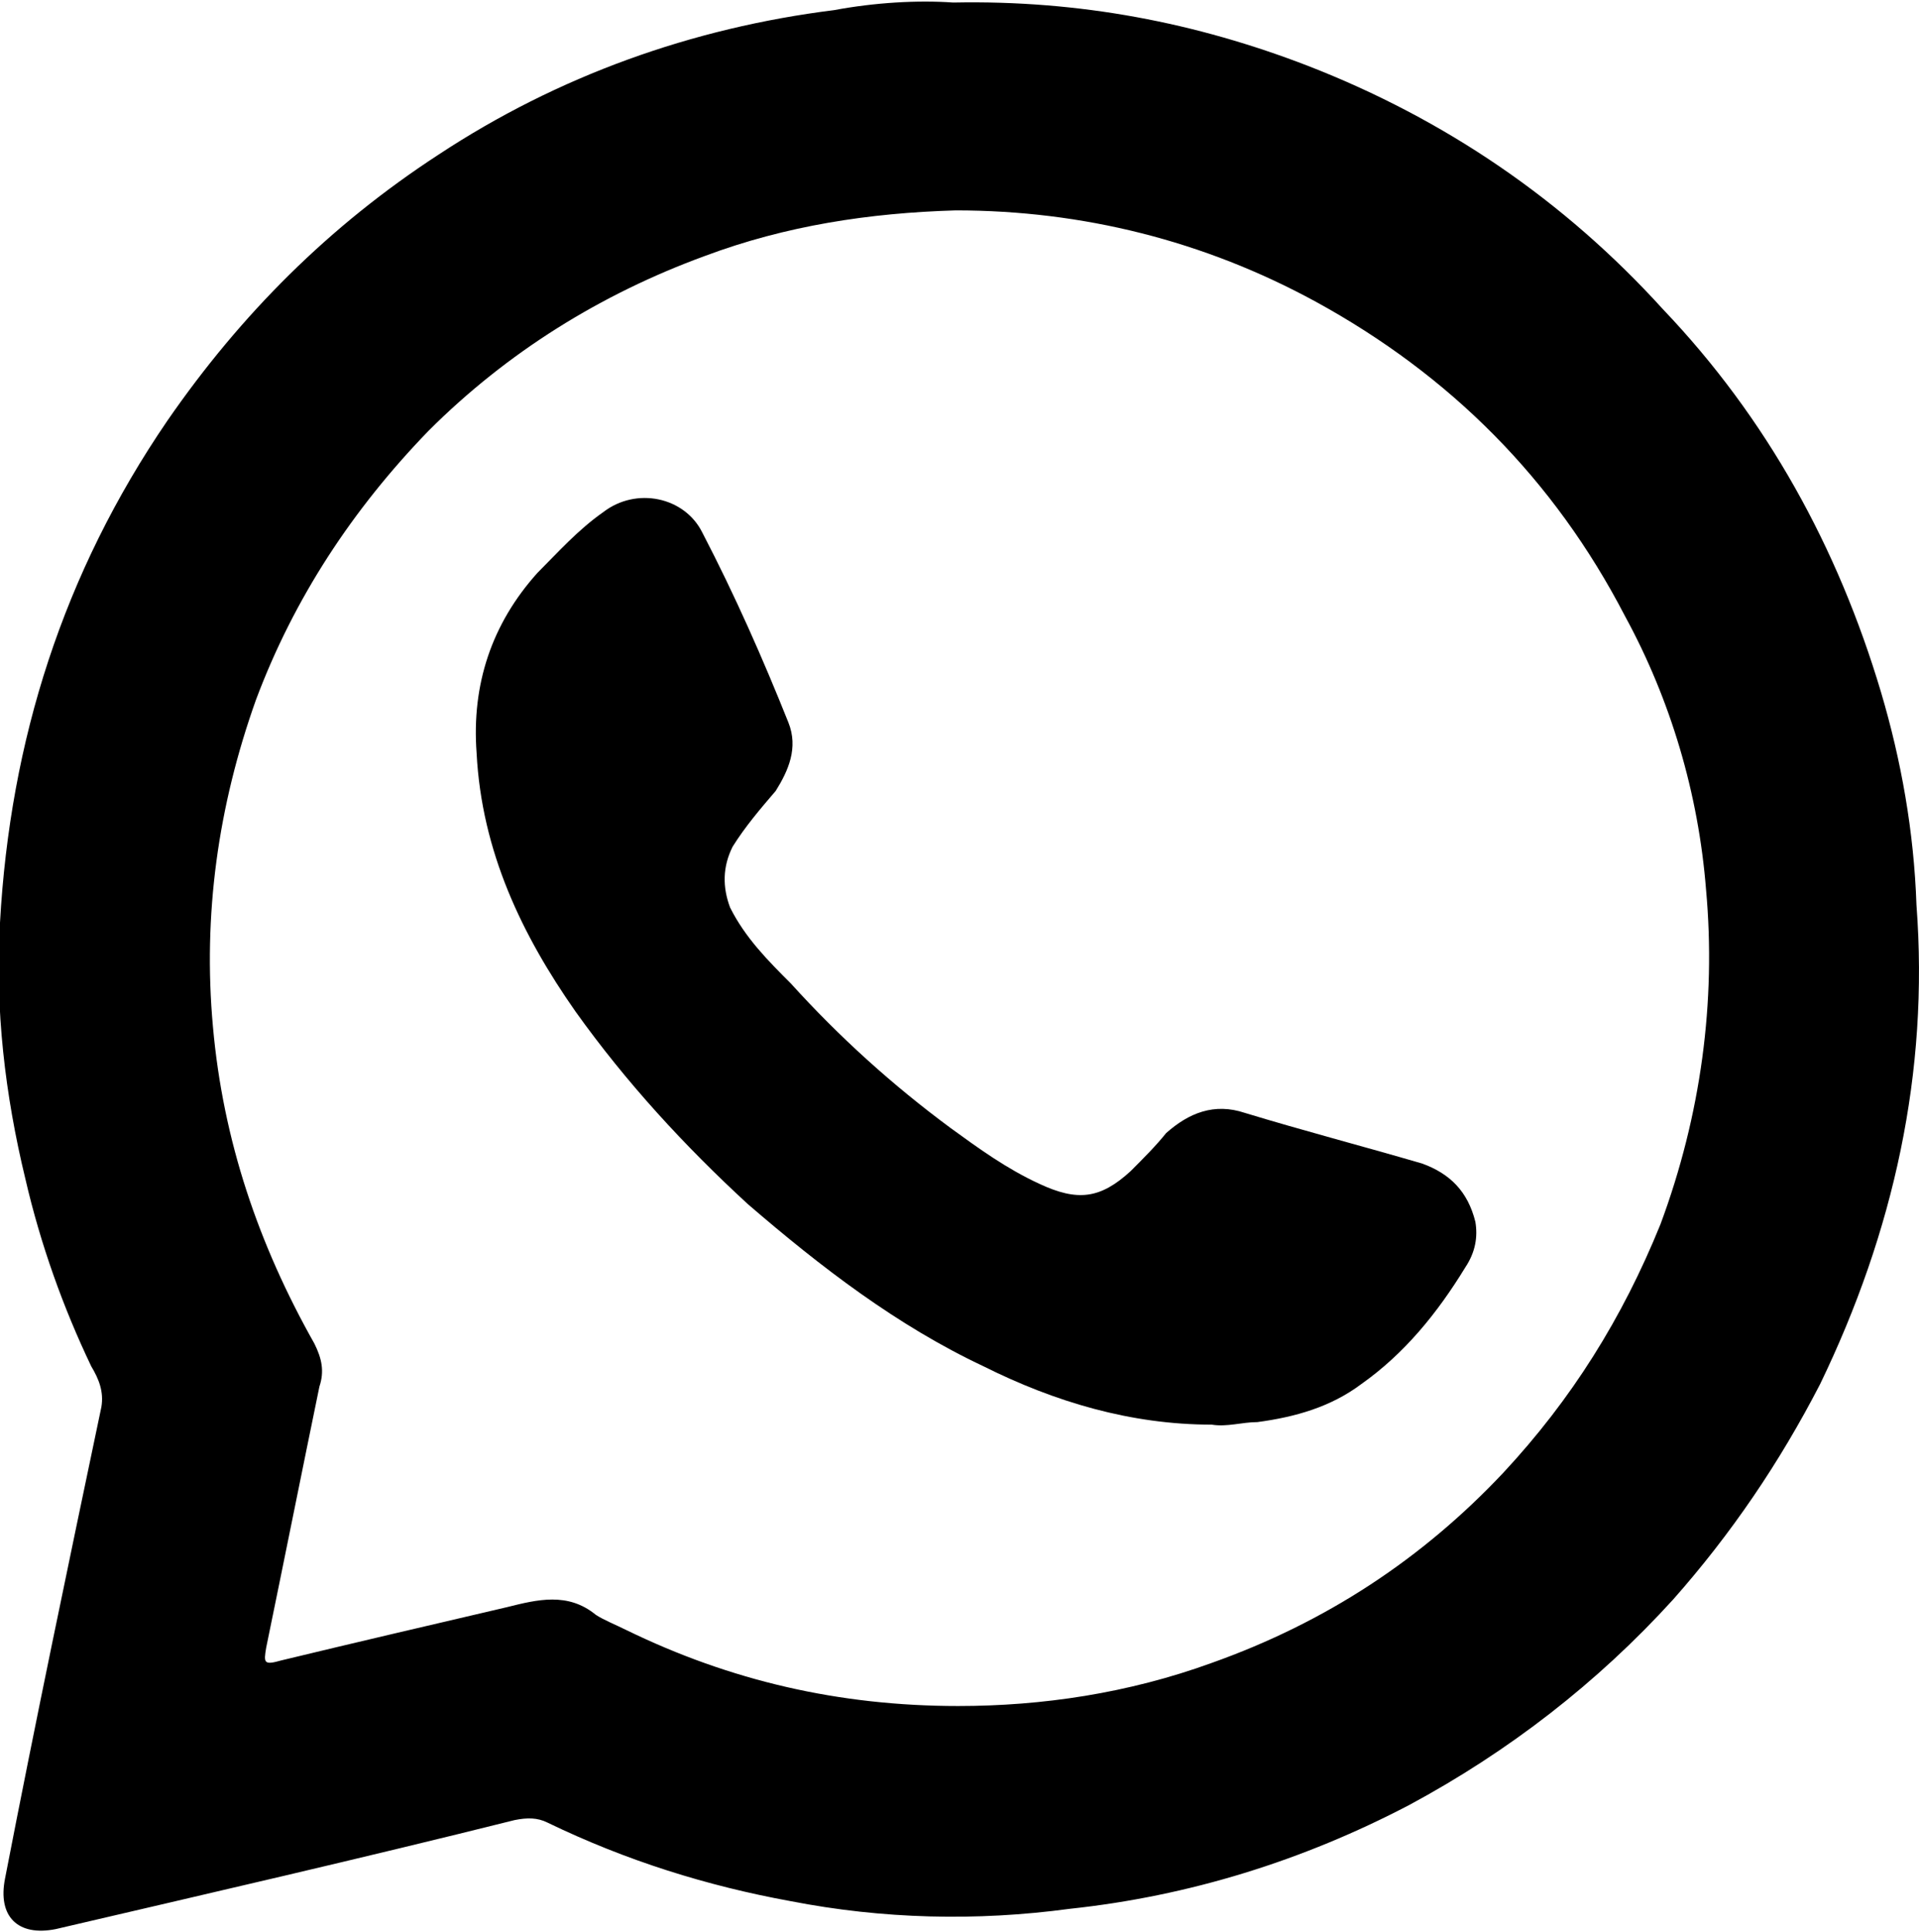 <?xml version="1.0" encoding="UTF-8"?>
<!DOCTYPE svg PUBLIC "-//W3C//DTD SVG 1.1//EN" "http://www.w3.org/Graphics/SVG/1.1/DTD/svg11.dtd">
<!-- Creator: CorelDRAW X7 -->
<svg xmlns="http://www.w3.org/2000/svg" xml:space="preserve" width="0.757in" height="0.762in" version="1.1" style="shape-rendering:geometricPrecision; text-rendering:geometricPrecision; image-rendering:optimizeQuality; fill-rule:evenodd; clip-rule:evenodd"
viewBox="0 0 757 762"
 xmlns:xlink="http://www.w3.org/1999/xlink">
 <defs>
  <style type="text/css">
   <![CDATA[
    .fil0 {fill:black}
   ]]>
  </style>
 </defs>
 <g id="Layer_x0020_1">
  <g id="_2433028253200">
   <g>
    <path class="fil0" d="M376 1c50,-1 96,8 140,25 54,21 101,53 140,96 41,43 69,94 86,151 8,27 13,55 14,84 5,66 -9,129 -38,189 -16,31 -35,59 -58,85 -30,33 -65,60 -104,81 -42,22 -87,36 -134,41 -37,5 -74,4 -110,-3 -33,-6 -65,-16 -96,-31 -4,-2 -8,-2 -13,-1 -60,15 -121,29 -181,43 -15,3 -23,-5 -20,-20 12,-62 25,-124 38,-186 1,-6 -1,-11 -4,-16 -11,-23 -20,-48 -26,-74 -8,-33 -12,-67 -10,-101 4,-72 25,-138 66,-198 29,-42 64,-77 107,-105 47,-31 100,-50 156,-57 16,-3 33,-4 47,-3l0 0 0 0zm2 672c33,0 67,-5 100,-17 45,-16 83,-41 115,-75 27,-29 47,-61 62,-98 16,-43 22,-88 18,-132 -3,-38 -14,-75 -32,-108 -28,-54 -69,-95 -122,-124 -44,-24 -92,-36 -142,-36 -34,1 -67,6 -99,18 -41,15 -78,38 -109,69 -30,31 -53,66 -68,106 -15,42 -21,85 -17,129 4,45 18,86 40,125 3,6 4,11 2,17 -7,34 -14,69 -21,103 -1,6 -1,7 6,5 29,-7 59,-14 89,-21 12,-3 24,-6 35,3 3,2 8,4 12,6 41,20 84,30 131,30l0 0z"/>
   </g>
   <path class="fil0" d="M478 562c-32,0 -62,-9 -90,-23 -34,-16 -64,-39 -93,-64 -25,-23 -48,-48 -68,-76 -21,-30 -37,-63 -39,-102 -2,-27 6,-51 24,-71 8,-8 16,-17 26,-24 13,-10 32,-6 39,8 13,25 24,50 34,75 4,10 0,19 -5,27 -6,7 -12,14 -17,22 -4,8 -4,16 -1,24 6,12 15,21 24,30 19,21 40,40 63,57 11,8 22,16 35,22 15,7 24,6 36,-5 5,-5 10,-10 14,-15 9,-8 19,-12 31,-8 23,7 46,13 70,20 11,4 18,11 21,23 1,6 0,12 -4,18 -11,18 -24,34 -41,46 -12,9 -26,13 -41,15 -6,0 -12,2 -18,1z"/>
  </g>
 </g>
</svg>
